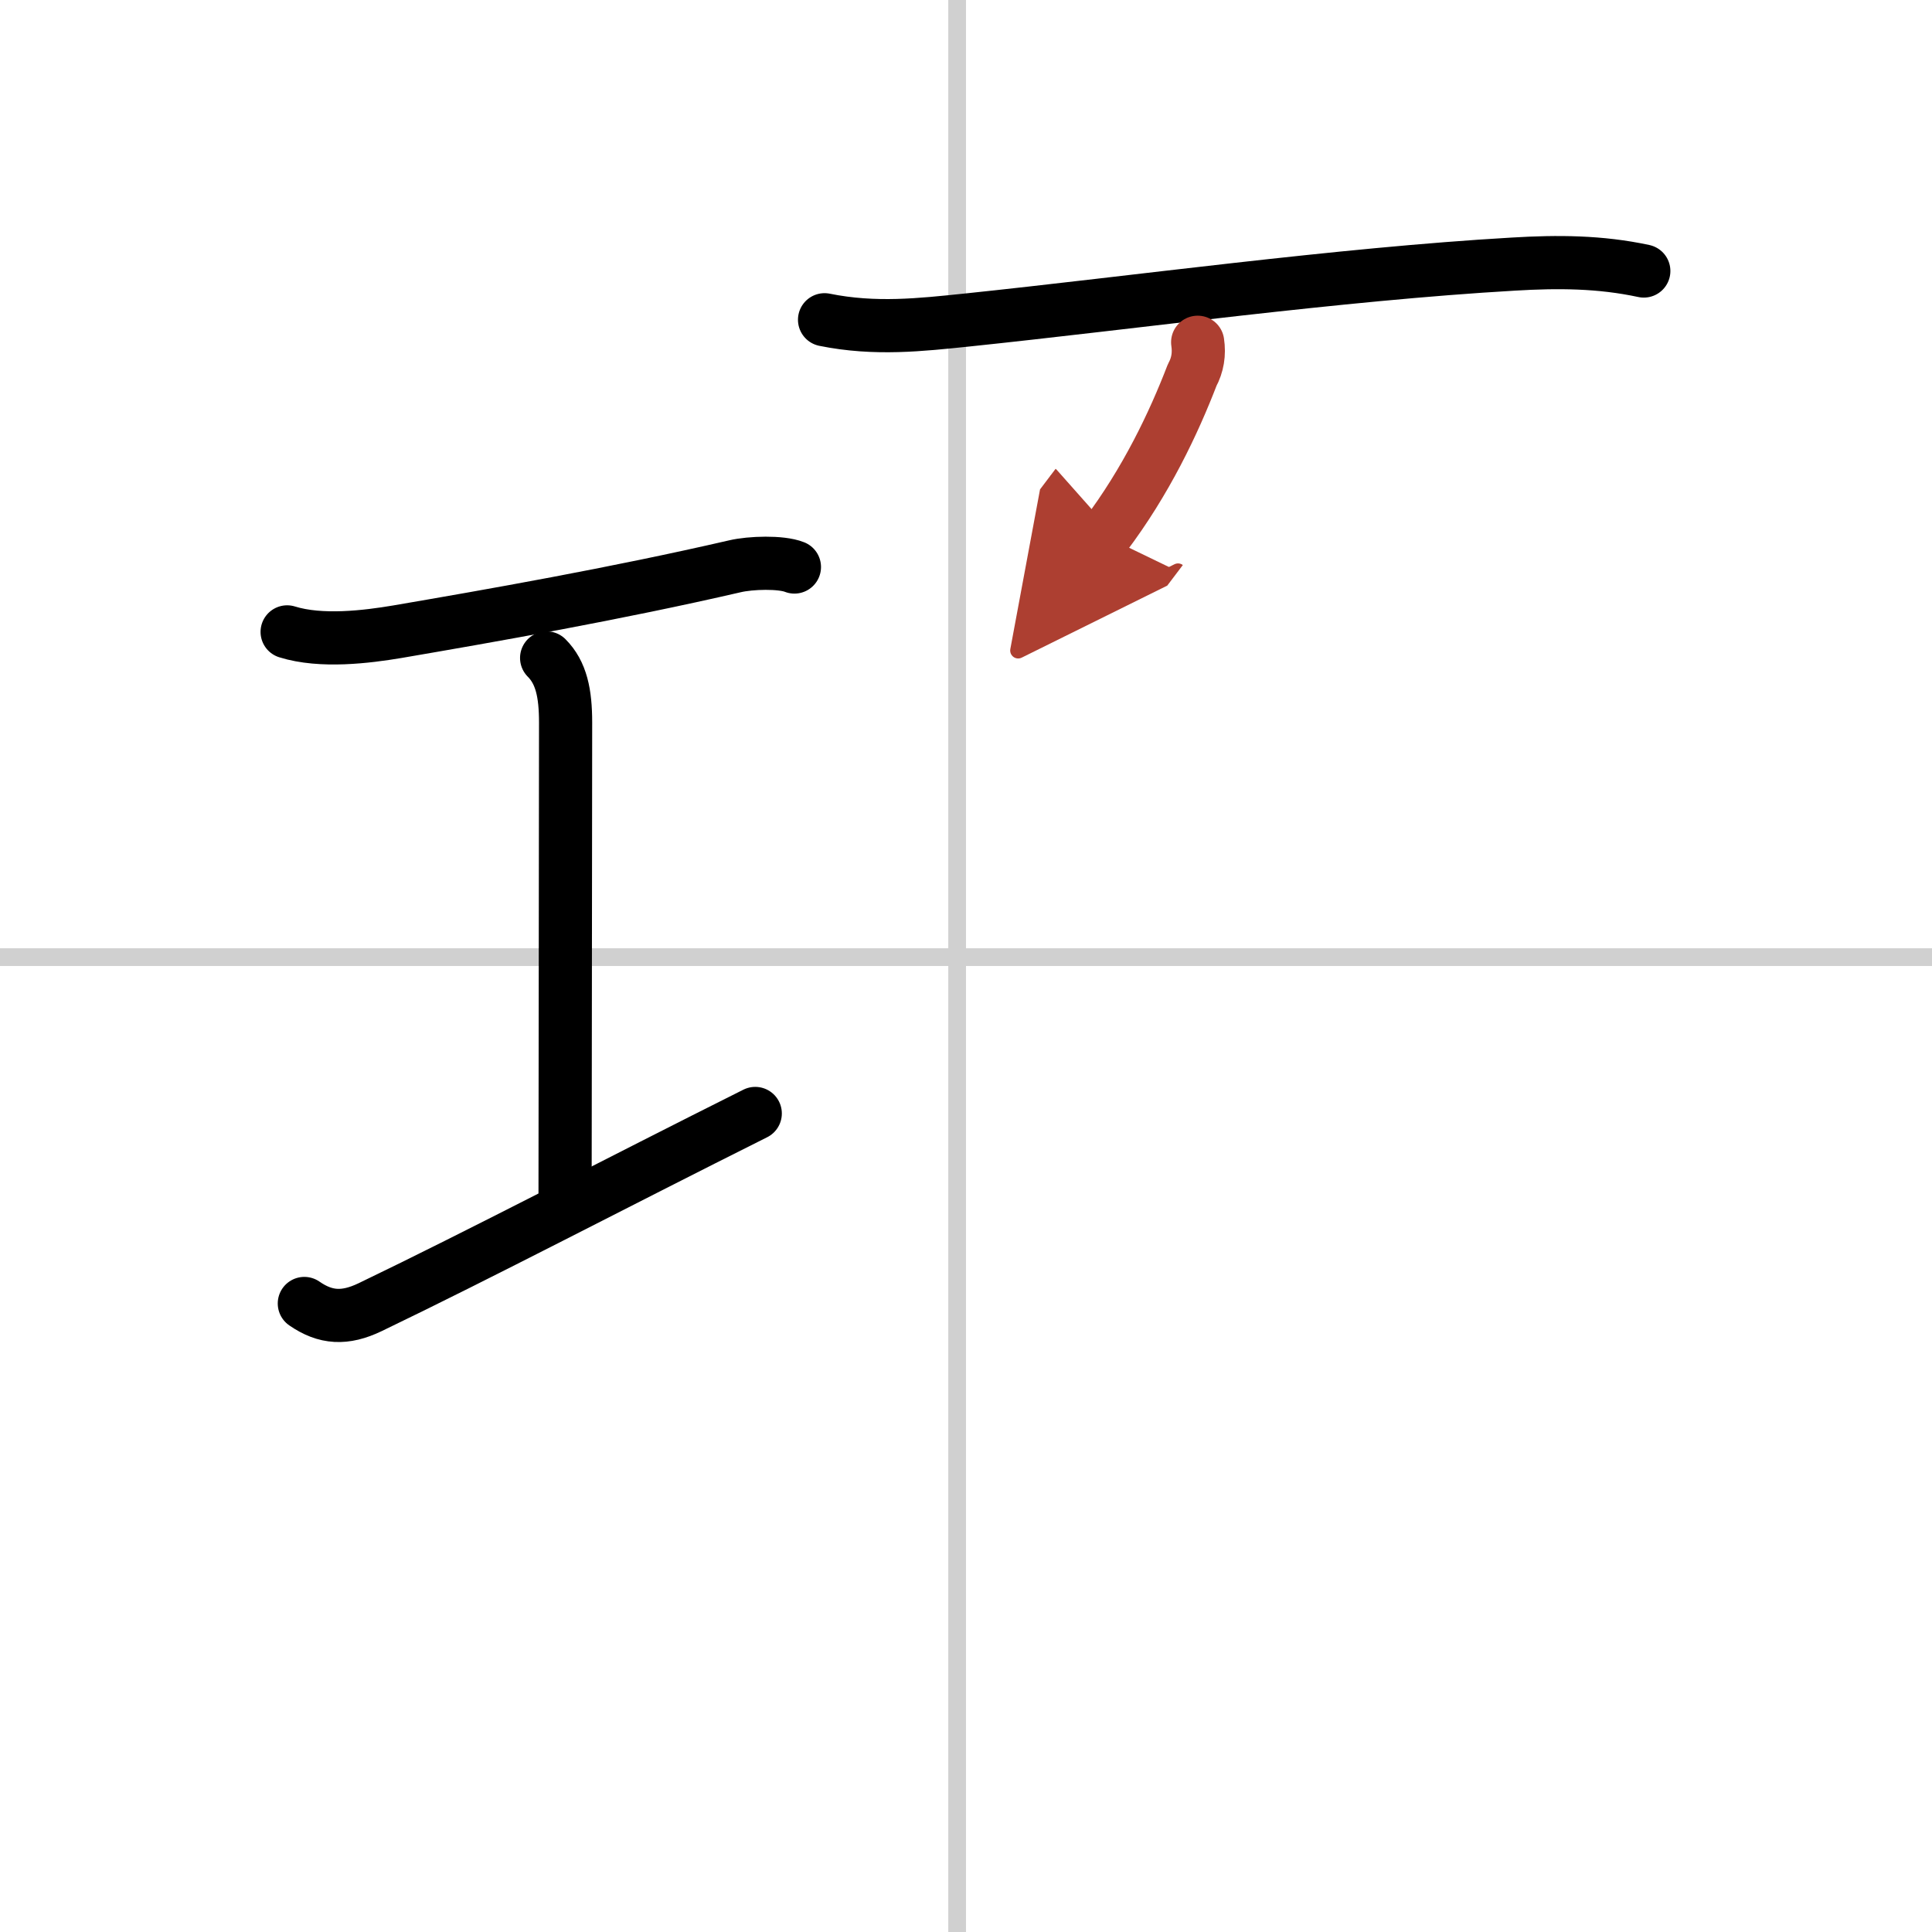 <svg width="400" height="400" viewBox="0 0 109 109" xmlns="http://www.w3.org/2000/svg"><defs><marker id="a" markerWidth="4" orient="auto" refX="1" refY="5" viewBox="0 0 10 10"><polyline points="0 0 10 5 0 10 1 5" fill="#ad3f31" stroke="#ad3f31"/></marker></defs><g fill="none" stroke="#000" stroke-linecap="round" stroke-linejoin="round" stroke-width="3"><rect width="100%" height="100%" fill="#fff" stroke="#fff"/><line x1="54" x2="54" y2="109" stroke="#d0d0d0" stroke-width="1"/><line x2="109" y1="54" y2="54" stroke="#d0d0d0" stroke-width="1"/><path d="m16.2 35.65c1.92 0.6 4.5 0.28 6.22-0.01 5.2-0.89 12.33-2.14 19.04-3.69 0.89-0.21 2.61-0.26 3.36 0.04"/><path d="m30.84 37.12c0.83 0.83 1.07 2 1.07 3.64 0 6.12-0.03 21.8-0.03 26.62"/><path d="m17.17 73.54c1.2 0.83 2.29 0.89 3.71 0.21 6.24-3 13.87-7 21.73-10.93"/><path d="m46.52 18.04c2.85 0.58 5.46 0.28 7.99 0.02 9.49-0.99 21.01-2.59 30.87-3.16 2.51-0.15 4.89-0.14 7.36 0.39"/><path d="m67.57 19.31c0.1 0.66 0 1.28-0.31 1.85-1.04 2.7-2.6 6-4.93 9.08" marker-end="url(#a)" stroke="#ad3f31"/></g></svg>
